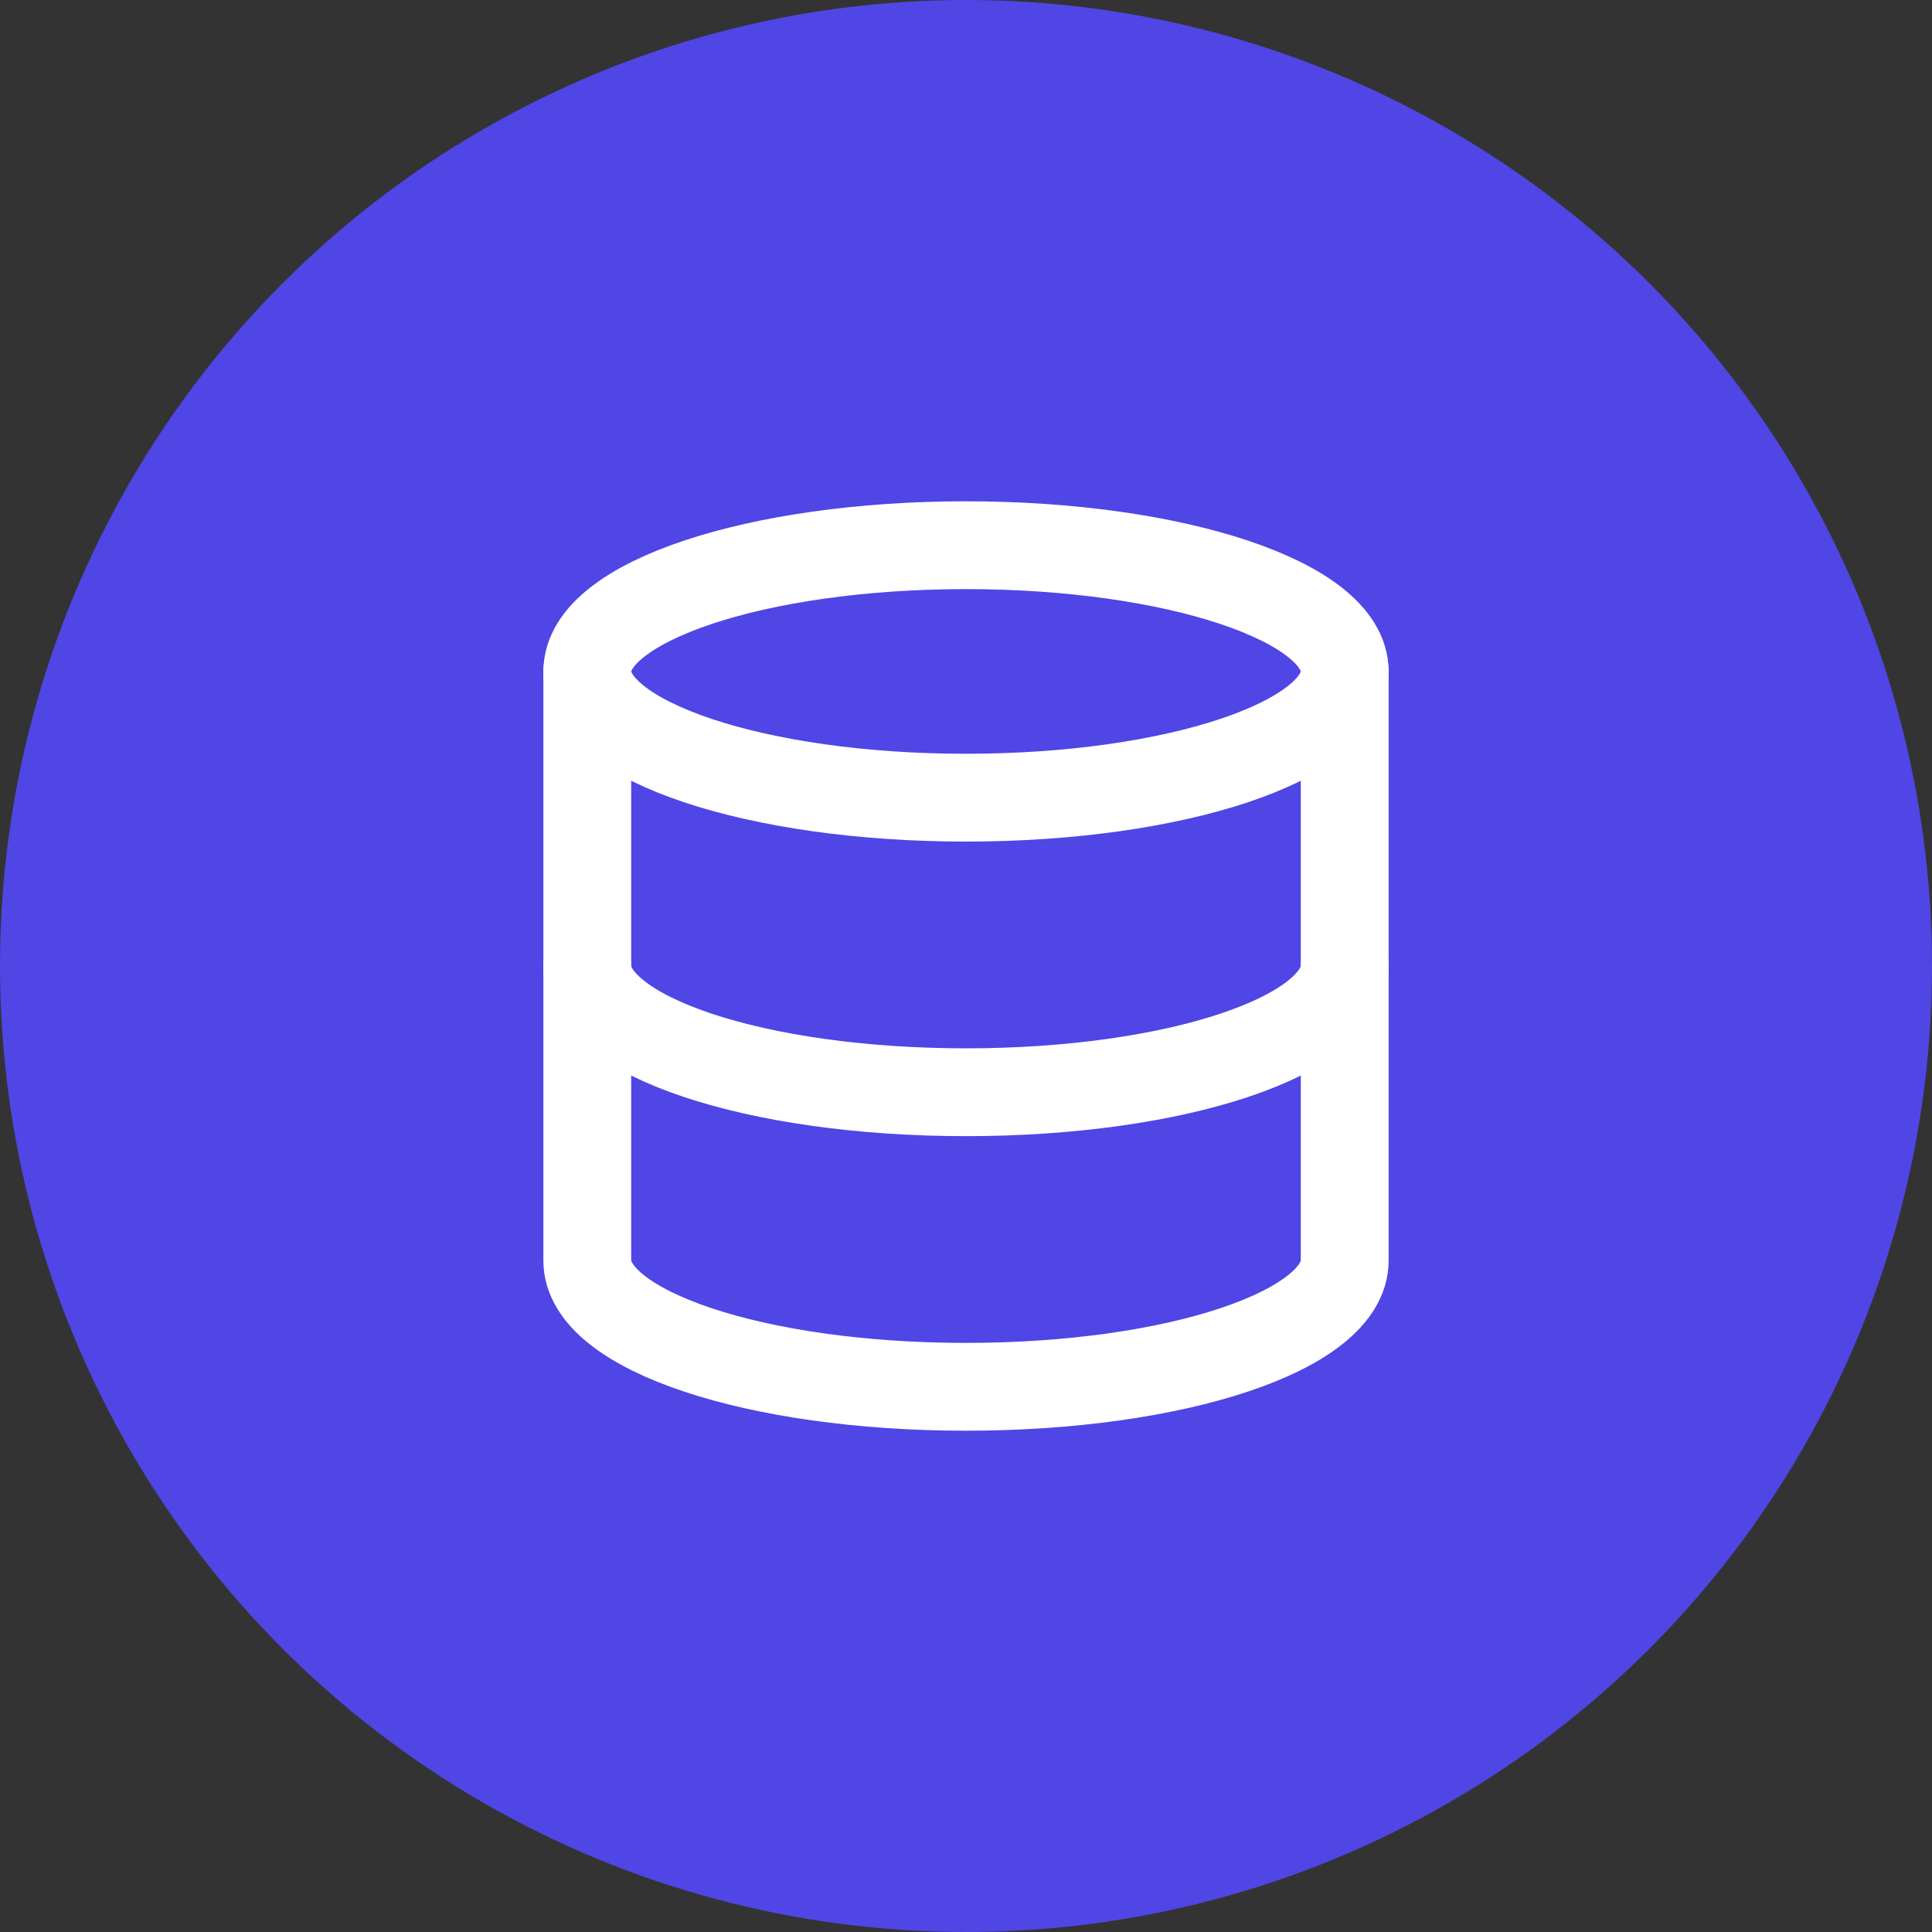 <svg width="88" height="88" viewBox="0 0 88 88" fill="none" xmlns="http://www.w3.org/2000/svg">
<rect x="0" y="0" width="88" height="88" fill="#333333" stroke="none"/>
<circle cx="44" cy="44" r="44" fill="#4F46E5"/>
<path d="M44 36.333C53.527 36.333 61.25 33.759 61.25 30.583C61.25 27.408 53.527 24.833 44 24.833C34.473 24.833 26.75 27.408 26.75 30.583C26.75 33.759 34.473 36.333 44 36.333Z" stroke="white" stroke-width="4" stroke-linecap="round" stroke-linejoin="round"/>
<path d="M61.25 44C61.25 47.182 53.583 49.75 44 49.75C34.417 49.75 26.75 47.182 26.75 44" stroke="white" stroke-width="4" stroke-linecap="round" stroke-linejoin="round"/>
<path d="M26.75 30.583V57.417C26.75 60.598 34.417 63.167 44 63.167C53.583 63.167 61.25 60.598 61.25 57.417V30.583" stroke="white" stroke-width="4" stroke-linecap="round" stroke-linejoin="round"/>
</svg>
